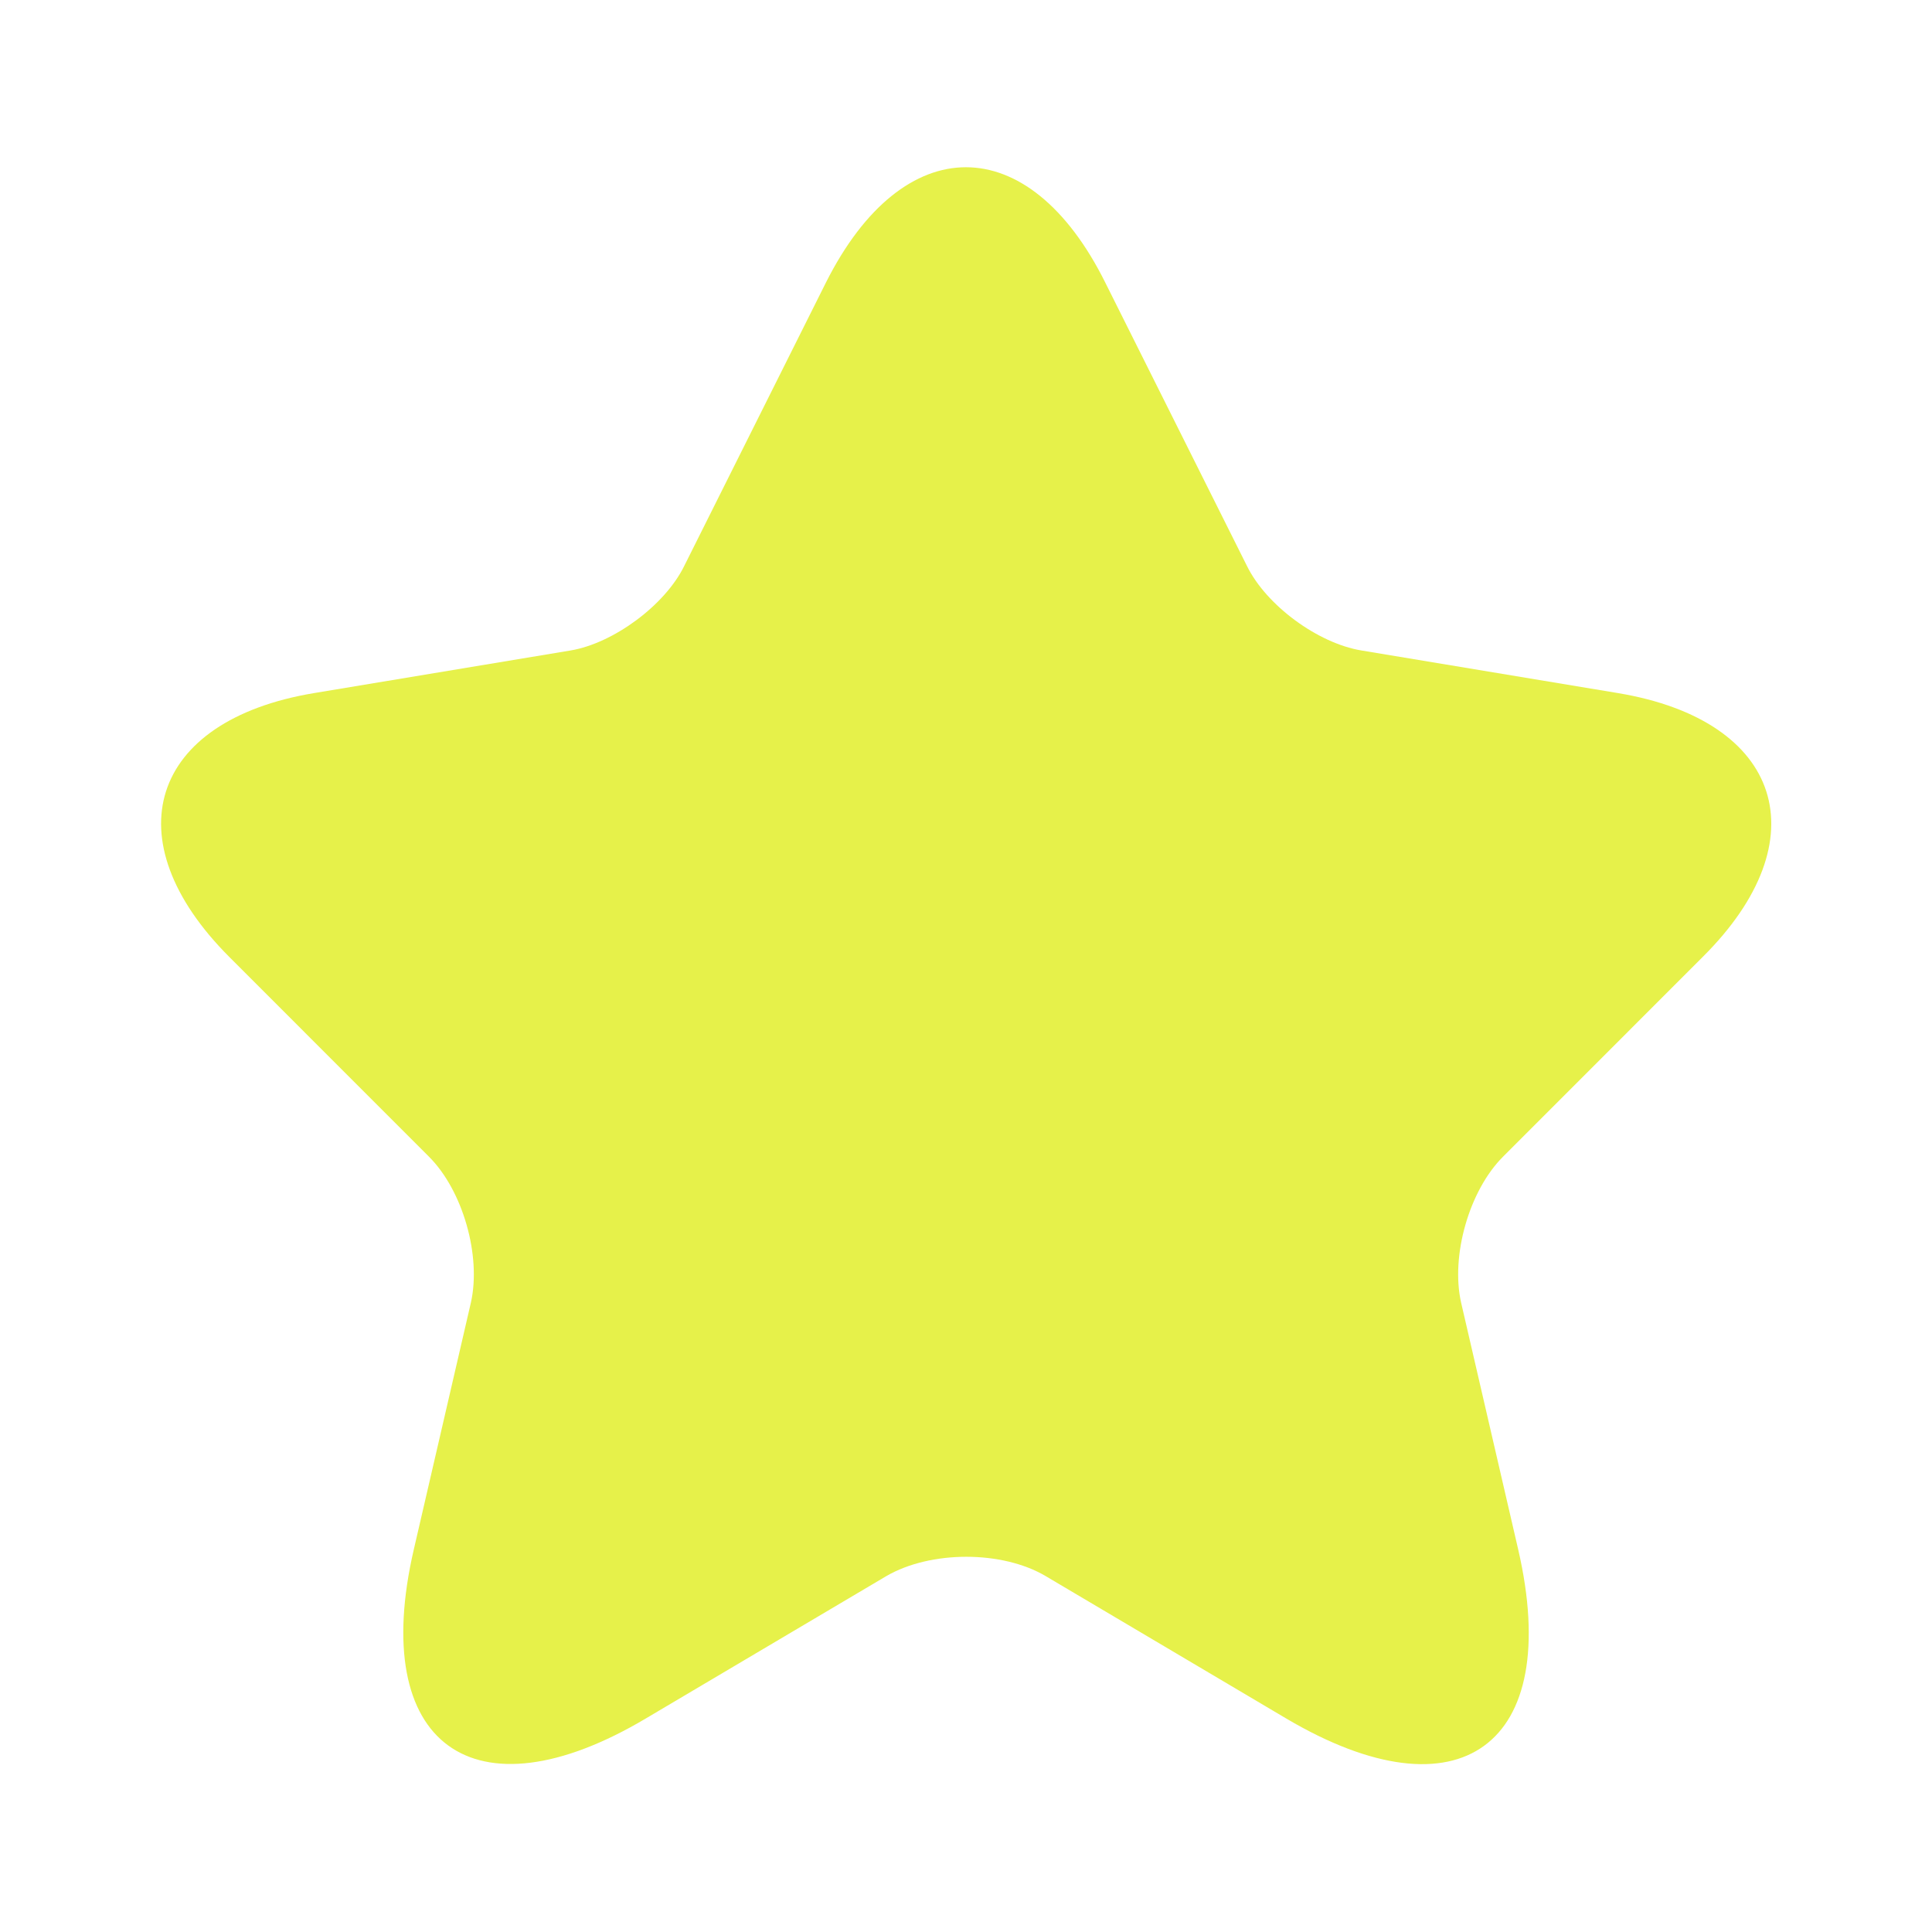 <svg width="24" height="24" viewBox="0 0 24 24" fill="none" xmlns="http://www.w3.org/2000/svg">
<path d="M13.73 3.51L15.49 7.03C15.73 7.52 16.37 7.99 16.91 8.08L20.1 8.61C22.14 8.95 22.62 10.43 21.15 11.889L18.67 14.37C18.25 14.79 18.02 15.6 18.15 16.18L18.86 19.25C19.42 21.68 18.13 22.619 15.98 21.349L12.99 19.579C12.45 19.259 11.56 19.259 11.01 19.579L8.02 21.349C5.88 22.619 4.58 21.669 5.14 19.25L5.85 16.18C5.98 15.6 5.75 14.79 5.33 14.37L2.85 11.889C1.39 10.43 1.86 8.95 3.9 8.61L7.09 8.08C7.62 7.99 8.26 7.52 8.5 7.03L10.26 3.51C11.22 1.6 12.78 1.6 13.73 3.51Z" fill="#E6F14A"/>
</svg>
